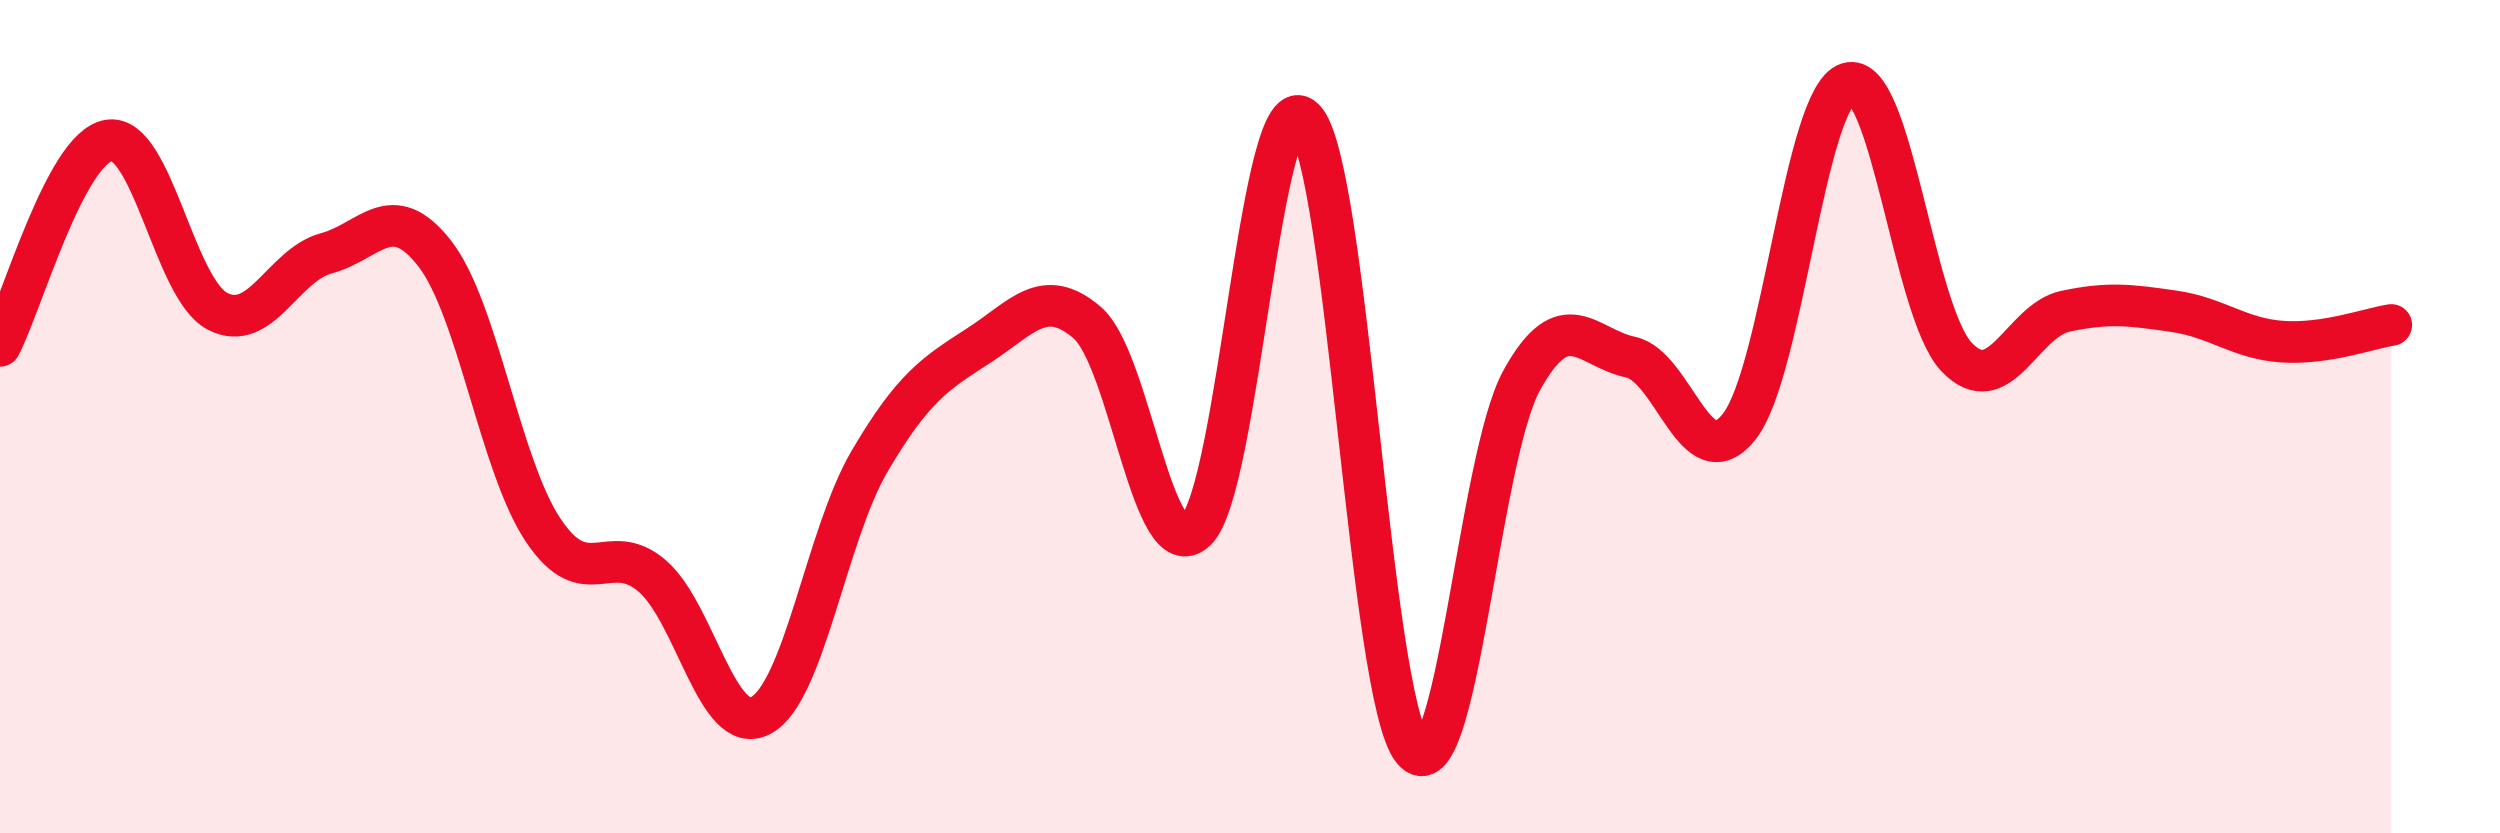 
    <svg width="60" height="20" viewBox="0 0 60 20" xmlns="http://www.w3.org/2000/svg">
      <path
        d="M 0,8.3 C 0.52,7.31 1.57,3.54 2.61,3.37 C 3.65,3.2 4.18,6.93 5.22,7.47 C 6.26,8.01 6.79,6.36 7.83,6.08 C 8.87,5.8 9.39,4.75 10.43,6.08 C 11.47,7.41 12,11.18 13.04,12.73 C 14.08,14.28 14.61,12.93 15.65,13.82 C 16.69,14.71 17.22,17.72 18.26,17.17 C 19.3,16.62 19.83,12.84 20.87,11.07 C 21.91,9.3 22.44,8.97 23.48,8.3 C 24.52,7.63 25.05,6.85 26.09,7.74 C 27.13,8.63 27.66,13.71 28.7,12.73 C 29.74,11.75 30.26,1.81 31.3,2.86 C 32.34,3.91 32.87,16.75 33.91,18 C 34.95,19.25 35.48,11.02 36.52,9.13 C 37.56,7.24 38.09,8.35 39.13,8.57 C 40.17,8.79 40.7,11.55 41.74,10.24 C 42.78,8.93 43.31,2.33 44.35,2 C 45.39,1.67 45.92,7.48 46.96,8.57 C 48,9.66 48.53,7.69 49.57,7.47 C 50.61,7.25 51.13,7.32 52.17,7.47 C 53.21,7.62 53.74,8.13 54.78,8.2 C 55.82,8.27 56.87,7.88 57.39,7.8L57.39 20L0 20Z"
        fill="#EB0A25"
        opacity="0.1"
        stroke-linecap="round"
        stroke-linejoin="round"
      />
      <path
        d="M 0,8.3 C 0.52,7.31 1.57,3.54 2.61,3.37 C 3.65,3.2 4.18,6.93 5.22,7.47 C 6.26,8.01 6.79,6.36 7.83,6.08 C 8.87,5.8 9.39,4.75 10.43,6.08 C 11.47,7.41 12,11.18 13.04,12.73 C 14.08,14.28 14.61,12.93 15.65,13.82 C 16.69,14.71 17.22,17.72 18.26,17.17 C 19.3,16.62 19.83,12.84 20.87,11.07 C 21.91,9.3 22.44,8.97 23.48,8.3 C 24.52,7.63 25.05,6.85 26.09,7.74 C 27.13,8.63 27.66,13.71 28.7,12.73 C 29.74,11.75 30.26,1.81 31.3,2.86 C 32.34,3.91 32.87,16.75 33.91,18 C 34.95,19.25 35.48,11.02 36.52,9.13 C 37.56,7.24 38.09,8.35 39.13,8.57 C 40.17,8.79 40.7,11.55 41.74,10.24 C 42.78,8.93 43.31,2.33 44.35,2 C 45.39,1.67 45.92,7.48 46.96,8.57 C 48,9.66 48.53,7.69 49.57,7.47 C 50.61,7.25 51.13,7.32 52.17,7.47 C 53.21,7.62 53.74,8.13 54.78,8.2 C 55.82,8.27 56.87,7.88 57.39,7.8"
        stroke="#EB0A25"
        stroke-width="1"
        fill="none"
        stroke-linecap="round"
        stroke-linejoin="round"
      />
    </svg>
  